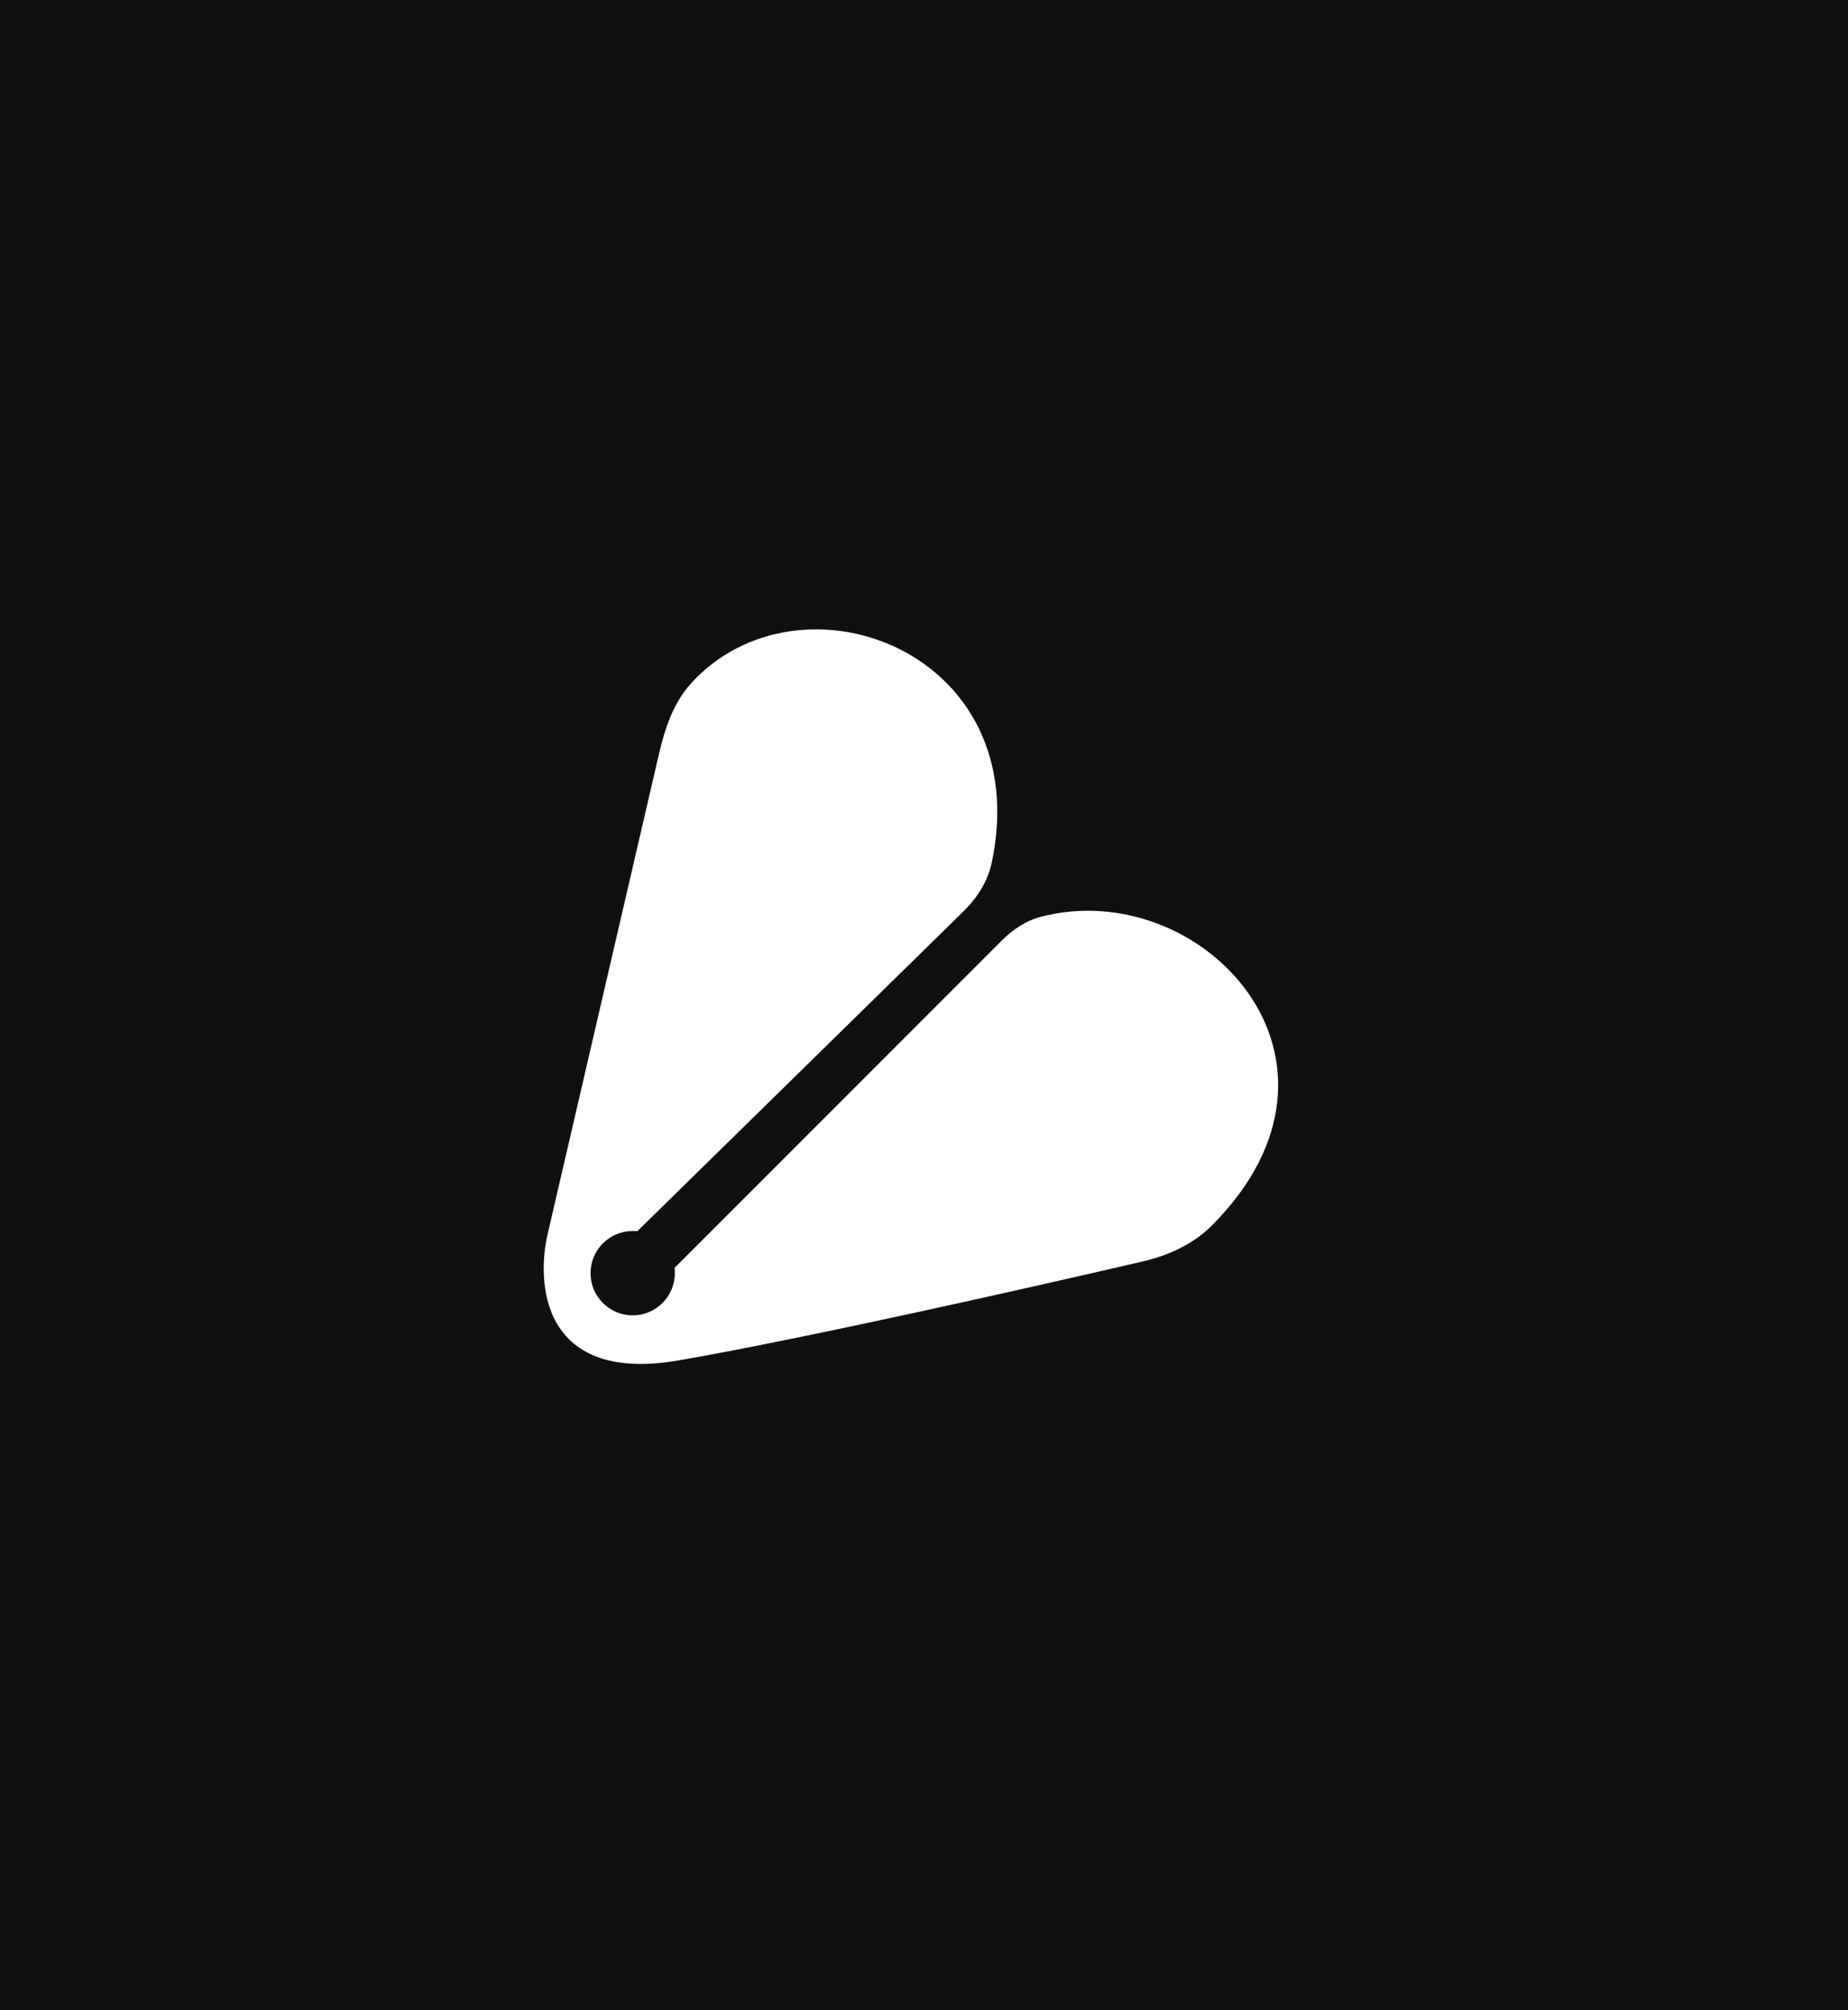 <?xml version="1.0" encoding="UTF-8"?>
<svg id="Layer_1" data-name="Layer 1" xmlns="http://www.w3.org/2000/svg" viewBox="0 0 175.4 190.72" height="100%" width="100%">
  <rect x="0" y="0" width="175.4" height="190.72" fill="#808080" stroke="none"/>
  <defs>
    <style>
      .cls-1 {
        fill: #fff;
        fill-rule: evenodd;
      }

      .cls-1, .cls-2 {
        stroke-width: 0px;
      }

      .cls-2 {
        fill: #101010;
      }
    </style>
  </defs>
  <polyline class="cls-2" points="-19.91 -2.82 183.83 -2.82 183.83 200.92 -19.91 200.92 -19.91 -2.82"/>
  <path class="cls-1" d="M65.56,64.86c10.34-11.37,32.8-3.12,28.57,16.98-.37,1.77-1.38,3.34-2.67,4.61l-30.97,30.36c-.14-.02-.29-.02-.44-.02-2.21,0-4,1.79-4,4s1.79,4,4,4,4-1.79,4-4c0-.17-.01-.34-.03-.5l31.01-31.01c1.04-1.04,2.28-1.91,3.71-2.29,15.28-4.03,31.92,13.57,16.3,29.26-1.78,1.79-4.13,2.86-6.59,3.43-11.72,2.72-32.36,7.36-44.01,9.38-13.01,2.26-13.67-7.31-12.37-12.37l10.47-45.14c.56-2.42,1.36-4.85,3.04-6.7"/>
</svg>